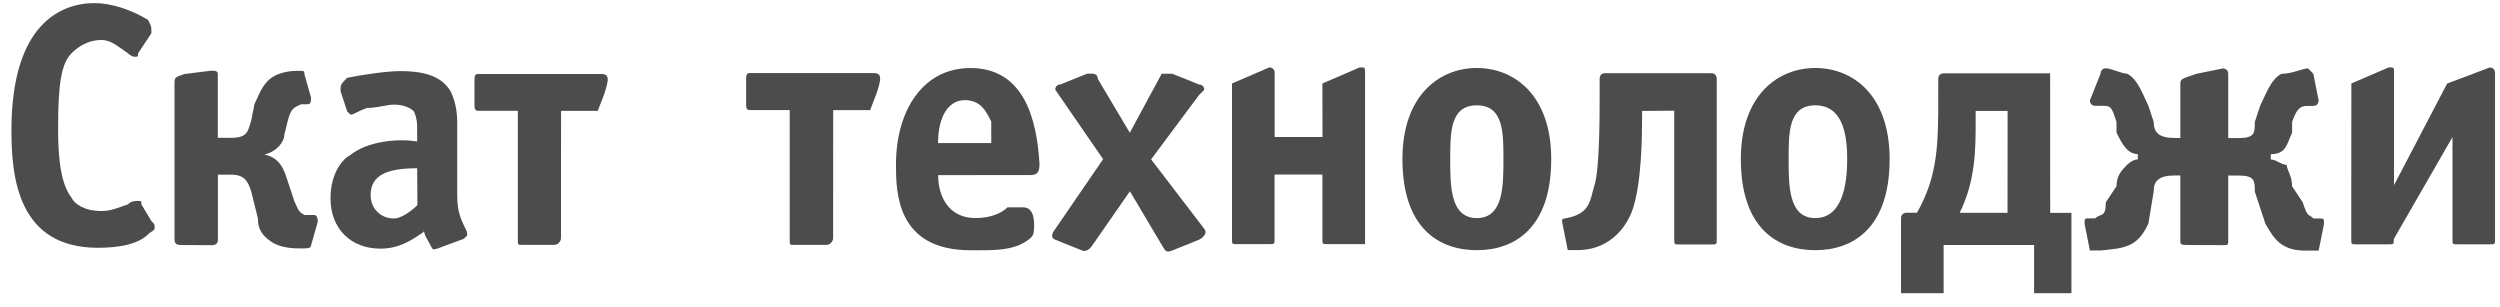 <?xml version="1.0" encoding="UTF-8"?>
<svg width="171" height="21" version="1.1" viewBox="0 0 171 21" xmlns="http://www.w3.org/2000/svg"><g transform="matrix(3.75 0 0 3.75 -308 -547)"><g transform="matrix(.209 0 0 .209 92 143)" fill="#4c4c4c" fill-rule="evenodd"><path transform="matrix(1.79 0 0 -1.79 -34 33)" d="m0 0c0.162-0.163 0.162-0.163 0.162-0.326 0-0.164-0.162-0.164-0.324-0.327-0.487-0.492-1.46-0.655-2.44-0.655-3.9 0-4.22 3.43-4.22 5.72 0 5.23 2.44 6.21 4.06 6.21 0.812 0 1.79-0.327 2.6-0.817 0.162-0.328 0.162-0.328 0.162-0.491v-0.164l-0.649-0.98c0-0.164 0-0.164-0.163-0.164-0.162 0-0.324 0.164-0.324 0.164-0.487 0.327-0.812 0.653-1.3 0.653-0.648 0-1.14-0.326-1.46-0.653-0.488-0.49-0.65-1.47-0.65-3.6 0-0.816 0-2.61 0.65-3.43 0.162-0.328 0.649-0.655 1.46-0.655 0.488 0 0.813 0.164 1.3 0.327 0.162 0.164 0.324 0.164 0.487 0.164 0.162 0 0.162 0 0.162-0.164z"/><path transform="matrix(1.79 0 0 -1.79 -31.4 35.1)" d="m0 0c-0.324 0-0.324 0.164-0.324 0.327v7.52c0 0.326 0 0.326 0.487 0.49l1.3 0.163c0.162 0 0.324 0 0.324-0.163v-3.11h0.651c0.811 0 0.811 0.329 0.973 0.818l0.162 0.818c0.163 0.327 0.326 0.817 0.651 1.14 0.487 0.49 1.3 0.49 1.46 0.49 0.325 0 0.325 0 0.325-0.163l0.324-1.14c0-0.164 0-0.327-0.162-0.327h-0.324c-0.326-0.163-0.489-0.163-0.651-0.818l-0.162-0.653c0-0.328-0.324-0.818-0.973-0.982 0.811-0.163 0.973-0.817 1.14-1.31l0.325-0.981c0.163-0.327 0.163-0.491 0.488-0.654h0.486s0.162 0 0.162-0.327l-0.324-1.14c0-0.163-0.162-0.163-0.486-0.163-0.326 0-0.975 0-1.46 0.327s-0.65 0.654-0.65 1.14l-0.325 1.31c-0.162 0.491-0.324 0.818-0.973 0.818h-0.651v-3.11c0-0.163 0-0.327-0.324-0.327z"/><path transform="matrix(1.79 0 0 -1.79 -10.8 28.4)" d="m0 0c-1.46 0-2.27-0.327-2.27-1.31 0-0.653 0.487-1.14 1.14-1.14 0.325 0 0.812 0.326 1.14 0.653zm0.975-3.92c-0.163 0-0.163-0.163-0.327 0.163-0.162 0.327-0.324 0.491-0.324 0.819v-0.164c-0.487-0.328-1.14-0.818-2.11-0.818-1.46 0-2.44 0.982-2.44 2.45 0 1.31 0.65 1.96 0.974 2.12 0.812 0.655 2.27 0.818 3.25 0.655v0.653c0 0.164 0 0.491-0.163 0.818-0.162 0.164-0.487 0.327-0.974 0.327-0.325 0-0.812-0.163-1.3-0.163-0.488-0.164-0.65-0.328-0.812-0.328l-0.162 0.164-0.324 0.981c0 0.327 0 0.327 0.324 0.653 0.812 0.164 1.95 0.327 2.6 0.327 0.974 0 1.95-0.163 2.44-0.98 0.325-0.654 0.325-1.31 0.325-1.64v-3.27c0-0.49 0-0.981 0.324-1.63 0.164-0.327 0.164-0.327 0.164-0.491l-0.164-0.164z"/><path transform="matrix(1.79 0 0 -1.79 1.75 34.5)" d="m0 0c0-0.163-0.161-0.327-0.323-0.327h-1.62c-0.162 0-0.162 0-0.162 0.327v6.21h-1.95c-0.163 0-0.163 0.164-0.163 0.327v1.14c0 0.163 0 0.327 0.163 0.327h6.01c0.325 0 0.325-0.164 0.325-0.327-0.084-0.525-0.309-0.985-0.487-1.47h-1.79z"/><path transform="matrix(2.86 0 0 -2.86 39.3 26.2)" d="m0 0v0.654c-0.162 0.327-0.324 0.655-0.812 0.655-0.487 0-0.811-0.492-0.811-1.31zm-1.62-0.979c0-0.656 0.324-1.31 1.14-1.31 0.486 0 0.811 0.163 0.974 0.327h0.487c0.365 0 0.332-0.542 0.325-0.654-0.011-0.163-0.024-0.217-0.163-0.327-0.461-0.364-1.14-0.328-1.78-0.328-2.27 0-2.27 1.8-2.27 2.62 0 1.63 0.812 2.94 2.27 2.94 1.63-0.001 2.03-1.54 2.11-2.94 0-0.326-0.161-0.326-0.324-0.326z"/><path transform="matrix(2.86 0 0 -2.86 57.9 33.7)" d="m0 0c0.124-0.162-0.12-0.31-0.162-0.327l-0.813-0.327c-0.212-0.086-0.211-6e-3 -0.324 0.164l-0.973 1.64-1.14-1.64c-0.108-0.164-0.22-0.206-0.325-0.164l-0.813 0.327c-0.201 0.081-0.026 0.289 0 0.327l1.46 2.13-1.46 2.12c0 0.163 0.163 0.163 0.163 0.163l0.812 0.327h0.163s0.162 0 0.162-0.163l0.975-1.64 0.973 1.8h0.324l0.813-0.327s0.162 0 0.162-0.163l-0.162-0.163-1.46-1.96z"/><path transform="matrix(2.86 0 0 -2.86 68.2 21)" d="m0 0 1.14 0.491c0.162 0 0.162 0 0.162-0.164v-5.23h-1.14c-0.162 0-0.162 0-0.162 0.163v1.96h-1.46v-1.96c0-0.163 0-0.163-0.162-0.163h-0.974c-0.163 0-0.163 0-0.163 0.163v4.74l1.14 0.491s0.162 0 0.162-0.164v-1.96h1.46z"/><path transform="matrix(2.86 0 0 -2.86 84 27.6)" d="m0 0c0 0.816 0 1.64-0.812 1.64s-0.812-0.819-0.812-1.64c0-0.817 0-1.8 0.812-1.8s0.812 0.982 0.812 1.8m-0.812-2.78c-1.14 0-2.27 0.654-2.27 2.78 0 1.96 1.14 2.78 2.27 2.78s2.27-0.817 2.27-2.78c0-2.13-1.14-2.78-2.27-2.78"/><path transform="matrix(2.86 0 0 -2.86 96.1 23.4)" d="m0 0v-0.164c0-0.49 0-2.12-0.324-2.94-0.489-1.14-1.46-1.14-1.62-1.14h-0.324l-0.164 0.817c-0.032 0.161 0.004 0.129 0.164 0.164 0.702 0.152 0.679 0.557 0.811 0.982 0.162 0.489 0.162 2.12 0.162 2.78v0.49s0 0.164 0.161 0.164h3.25c0.162 0 0.162-0.164 0.162-0.164v-4.9c0-0.163 0-0.163-0.162-0.163h-0.973c-0.162 0-0.162 0-0.162 0.163v3.92z"/><path transform="matrix(2.86 0 0 -2.86 114 27.6)" d="m0 0c0 0.816-0.163 1.64-0.975 1.64s-0.812-0.819-0.812-1.64c0-0.817 0-1.8 0.812-1.8s0.975 0.982 0.975 1.8m-0.975-2.78c-1.14 0-2.27 0.654-2.27 2.78 0 1.96 1.14 2.78 2.27 2.78 1.14 0 2.27-0.817 2.27-2.78 0-2.13-1.14-2.78-2.27-2.78"/><path transform="matrix(2.86 0 0 -2.86 128 23.4)" d="m0 0h-0.975v-0.327c0-0.818 0-1.8-0.487-2.78h1.46zm1.3-3.11h0.648v-2.45h-1.14v1.47h-2.76v-1.47h-1.3v2.29c0 0.164 0.162 0.164 0.162 0.164h0.324c0.65 1.14 0.65 2.12 0.65 3.6v0.49s0 0.164 0.164 0.164h3.25v-0.164z"/><path transform="matrix(2.86 0 0 -2.86 144 35.1)" d="m0 0c-0.324 0-0.324 0-0.324 0.163v1.96h-0.163c-0.488 0-0.65-0.164-0.65-0.491l-0.162-0.982c-0.342-0.72-0.712-0.743-1.46-0.817h-0.325l-0.162 0.817c0 0.164 0 0.164 0.162 0.164h0.163c0.162 0.163 0.324 0 0.324 0.491l0.326 0.491c0 0.327 0.162 0.489 0.324 0.653 0 0 0.162 0.164 0.325 0.164v0.163c-0.325 0-0.487 0.326-0.649 0.654v0.327c-0.164 0.491-0.164 0.491-0.488 0.491h-0.162c-0.163 0-0.163 0.163-0.163 0.163l0.325 0.817s0 0.165 0.162 0.165 0.488-0.165 0.65-0.165c0.325-0.163 0.486-0.653 0.649-0.98l0.162-0.491c0-0.327 0.162-0.49 0.65-0.49h0.163v1.63c0 0.164 0 0.164 0.486 0.327l0.813 0.165s0.162 0 0.162-0.165v-1.96h0.324c0.487 0 0.487 0.163 0.487 0.49l0.162 0.491c0.162 0.327 0.326 0.817 0.651 0.98 0.325 0 0.649 0.165 0.811 0.165l0.162-0.165 0.162-0.817s0-0.163-0.162-0.163h-0.162c-0.162 0-0.325 0-0.486-0.491v-0.327c-0.163-0.328-0.163-0.654-0.65-0.654v-0.163c0.163 0 0.325-0.164 0.487-0.164 0-0.164 0.163-0.326 0.163-0.653l0.324-0.491c0.162-0.491 0.162-0.328 0.324-0.491h0.162c0.164 0 0.164 0 0.164-0.164l-0.164-0.817h-0.324c-0.836-0.028-1.05 0.39-1.3 0.817l-0.324 0.982c0 0.327 0 0.491-0.487 0.491h-0.324v-1.96c0-0.163 0-0.163-0.162-0.163z"/><path transform="matrix(2.86 0 0 -2.86 158 21)" d="m0 0 1.14 0.491c0.162 0 0.162 0 0.162-0.164v-3.43l1.62 3.1 1.3 0.491s0.163 0 0.163-0.164v-5.07c0-0.163 0-0.163-0.163-0.163h-0.974c-0.162 0-0.162 0-0.162 0.163v3.11l-1.79-3.11c0-0.163 0-0.163-0.162-0.163h-0.975c-0.162 0-0.162 0-0.162 0.163z"/><path transform="matrix(1.8 0 0 -1.8 25.5 34.5)" d="m0 0c0-0.163-0.161-0.327-0.323-0.327h-1.62c-0.162 0-0.162 0-0.162 0.327v6.21h-1.95c-0.163 0-0.163 0.164-0.163 0.327v1.14c0 0.163 0 0.327 0.163 0.327h6.01c0.325 0 0.325-0.164 0.325-0.327-0.084-0.525-0.309-0.985-0.487-1.47h-1.79z"/></g></g></svg>
